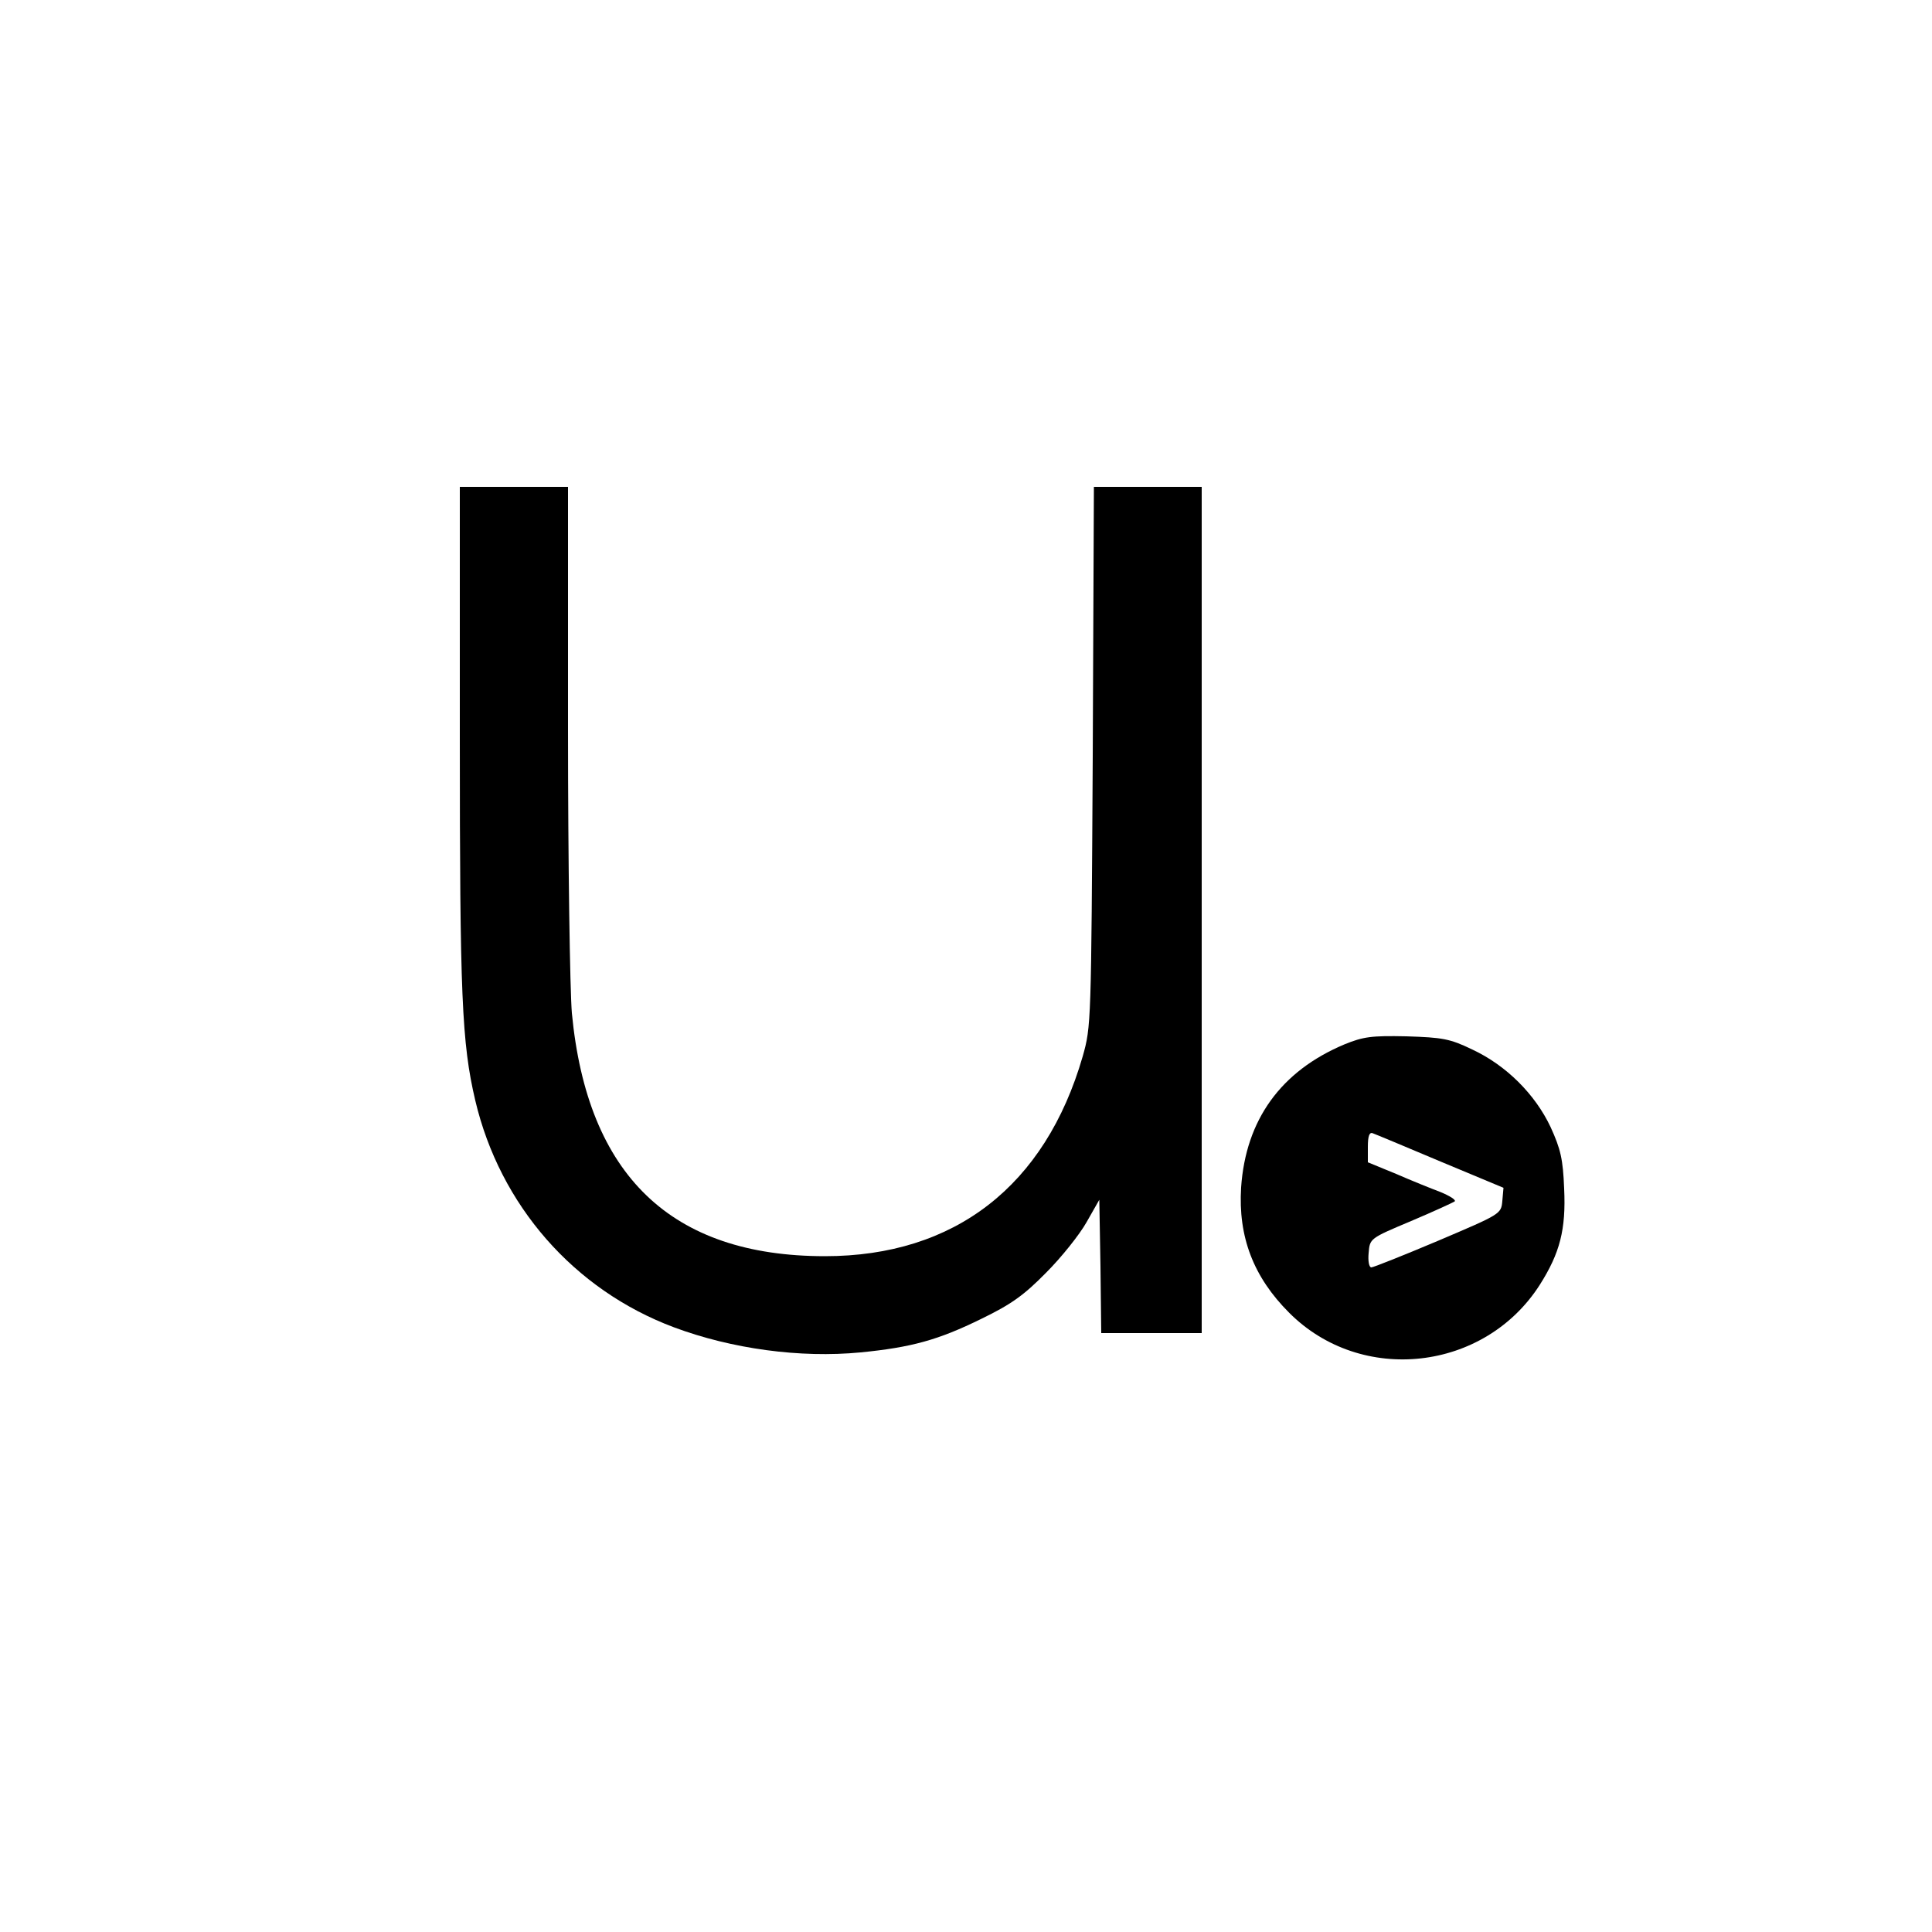 <?xml version="1.0" standalone="no"?>
<!DOCTYPE svg PUBLIC "-//W3C//DTD SVG 20010904//EN"
 "http://www.w3.org/TR/2001/REC-SVG-20010904/DTD/svg10.dtd">
<svg version="1.0" xmlns="http://www.w3.org/2000/svg"
 width="500pt" height="500pt" viewBox="0 0 500 500"
 preserveAspectRatio="xMidYMid meet">

<g transform="translate(0,500) scale(0.1,-0.1)"
fill="#000000" stroke="none">
<path d="M1190 3091 c0 -667 5 -790 40 -939 64 -271 255 -490 514 -587 150
-56 327 -80 483 -65 132 13 201 32 313 87 76 37 109 60 167 119 40 40 87 99
105 131 l33 58 3 -172 2 -173 130 0 130 0 0 1095 0 1095 -140 0 -139 0 -3
-697 c-4 -692 -4 -699 -26 -777 -97 -335 -331 -517 -667 -517 -398 0 -615 209
-655 629 -5 59 -10 388 -10 735 l0 627 -140 0 -140 0 0 -649z"/>
<path d="M3479 2297 c-164 -69 -255 -195 -267 -370 -8 -128 32 -232 124 -324
187 -188 506 -152 649 72 52 82 68 143 63 249 -3 76 -9 102 -35 159 -40 85
-115 160 -203 201 -58 28 -77 31 -170 34 -91 2 -112 -1 -161 -21z m249 -303
l163 -68 -3 -34 c-3 -34 -4 -34 -166 -103 -90 -38 -168 -69 -173 -69 -6 0 -9
17 -7 37 3 38 3 38 110 83 59 25 109 48 113 51 3 4 -13 14 -37 24 -24 9 -76
30 -115 47 l-73 30 0 40 c0 28 4 39 13 35 6 -2 85 -35 175 -73z"/>
</g>
</svg>
